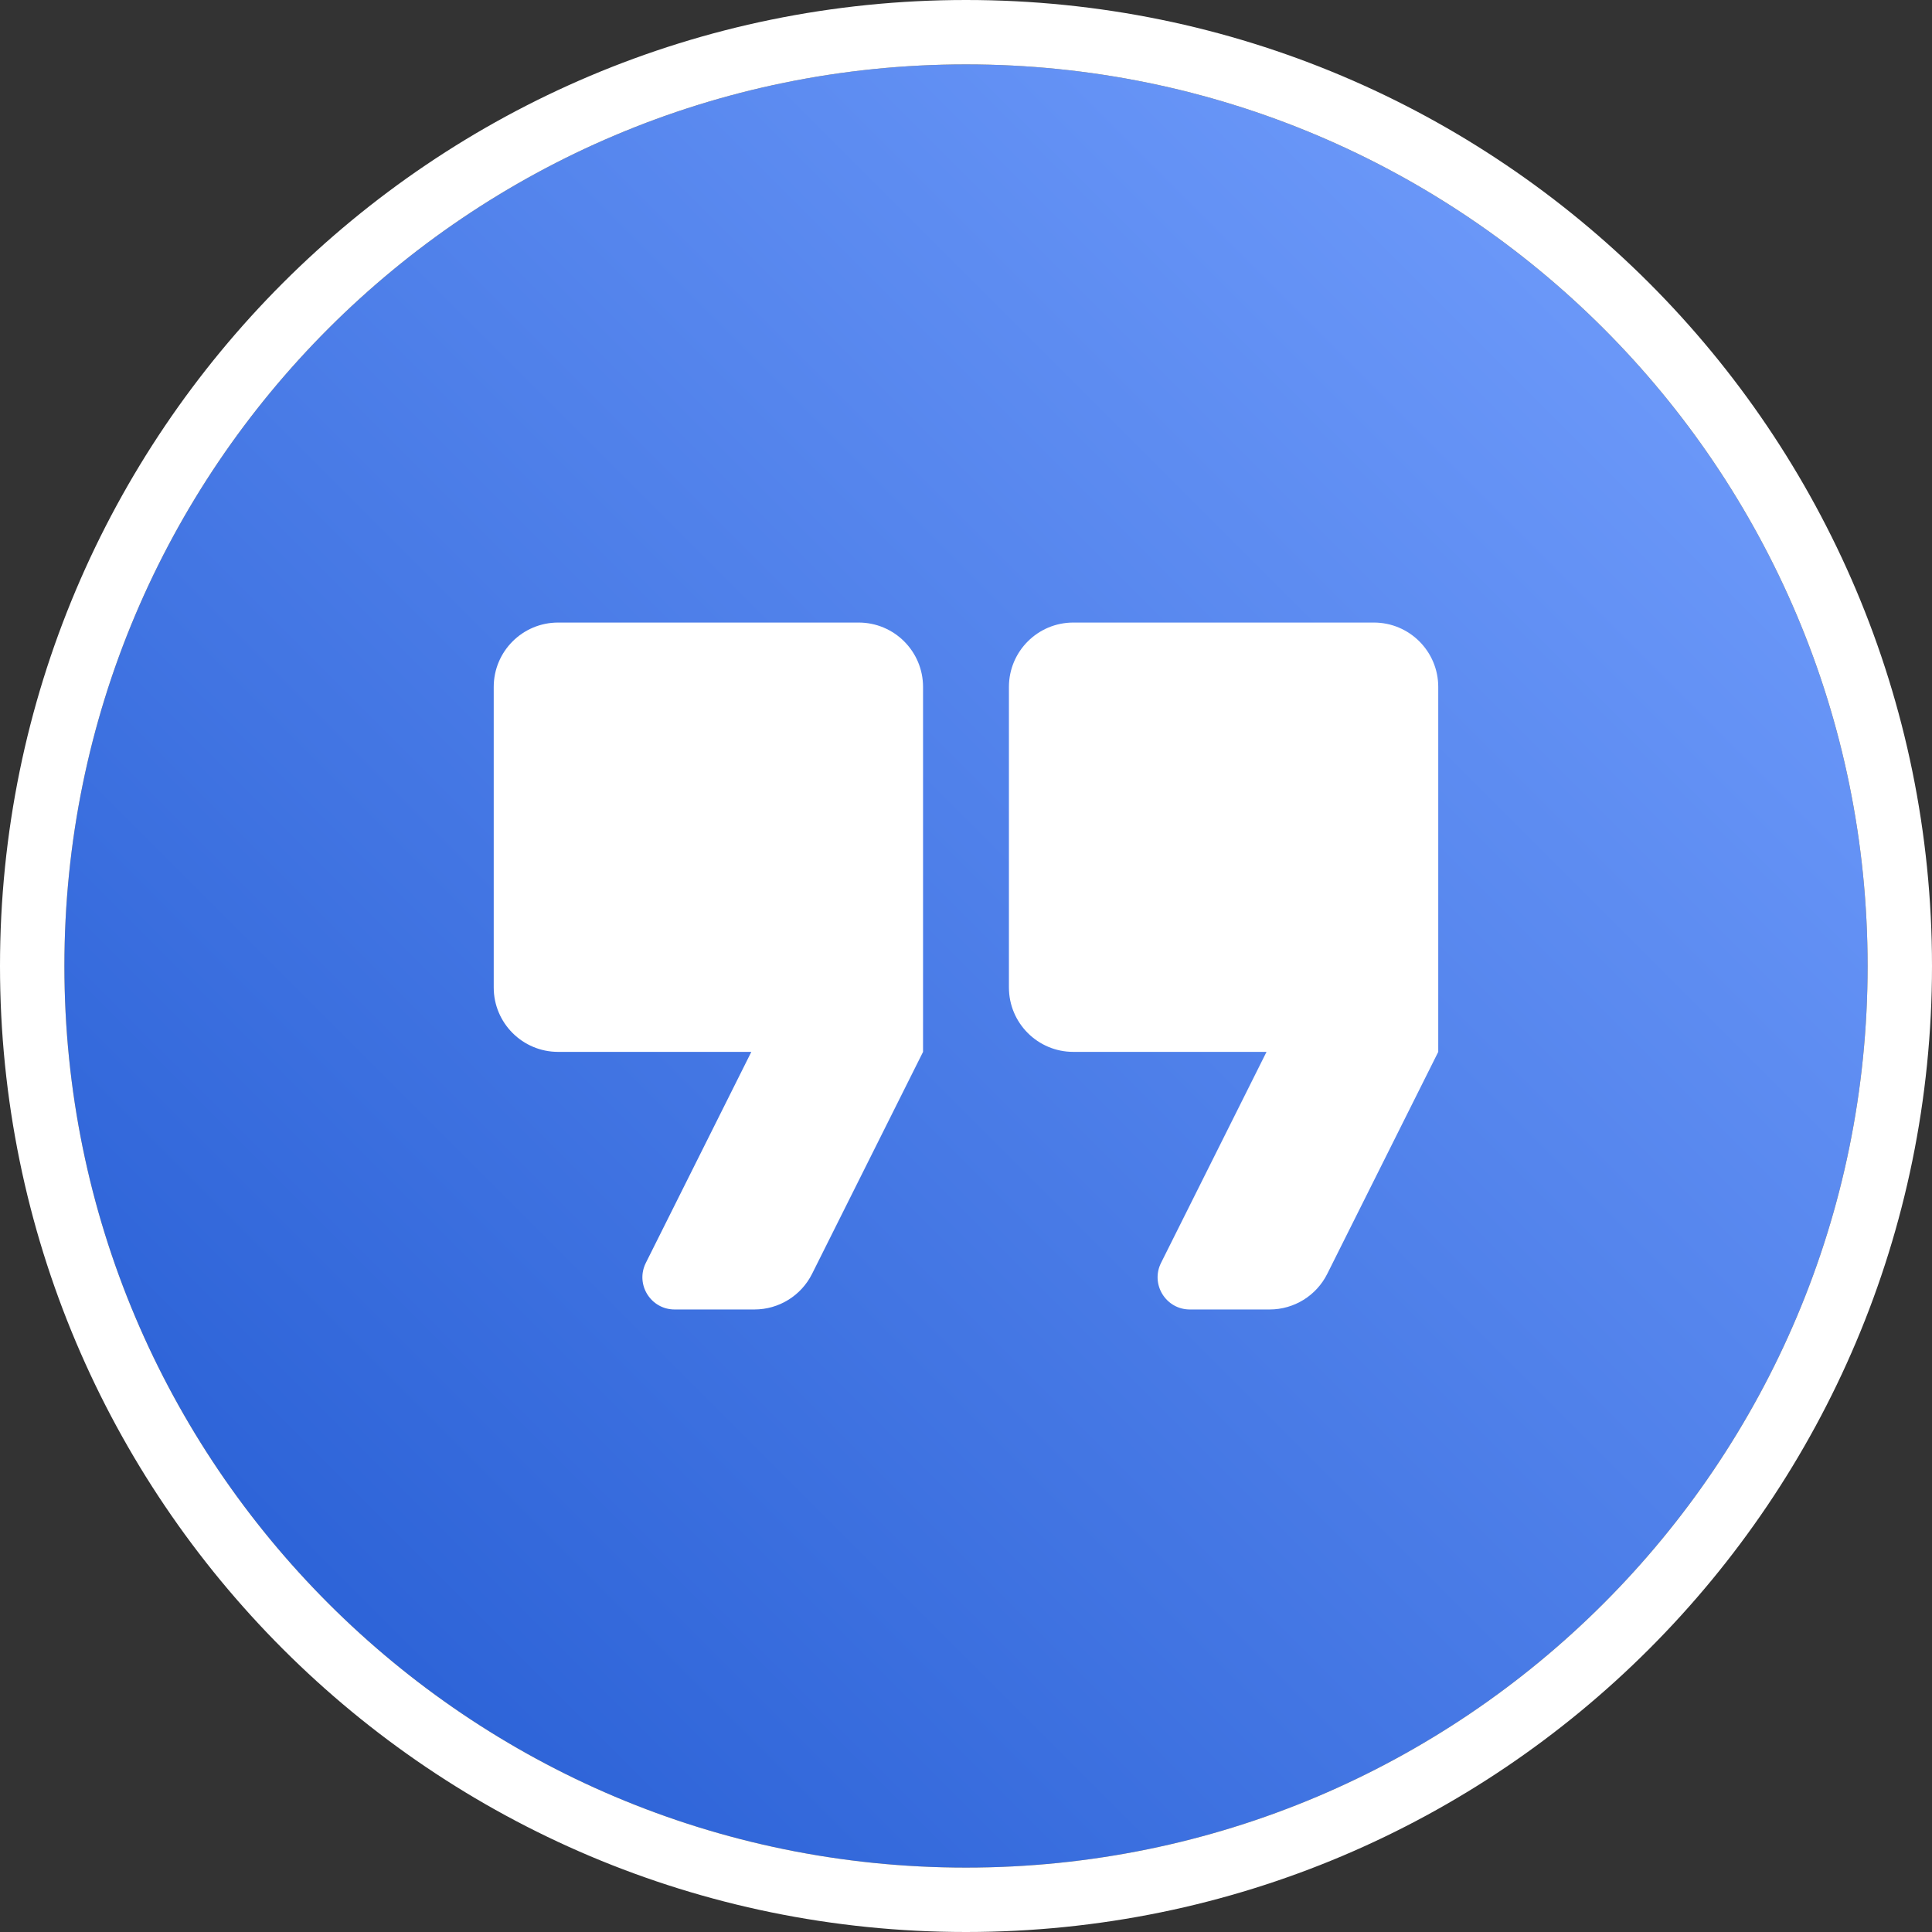 <svg width="60" height="60" viewBox="0 0 60 60" fill="none" xmlns="http://www.w3.org/2000/svg">
<rect x="0" y="0" width="60" height="60" fill="#333333" stroke="none"/>
<path d="M58 30C58 45.464 45.464 58 30 58C14.536 58 2 45.464 2 30C2 14.536 14.536 2 30 2C45.464 2 58 14.536 58 30Z" fill="url(#paint0_linear_22894_110286)"/>
<path fill-rule="evenodd" clip-rule="evenodd" d="M60 30C60 46.569 46.569 60 30 60C13.431 60 0 46.569 0 30C0 13.431 13.431 0 30 0C46.569 0 60 13.431 60 30ZM30 58C45.464 58 58 45.464 58 30C58 14.536 45.464 2 30 2C14.536 2 2 14.536 2 30C2 45.464 14.536 58 30 58Z" fill="white"/>
<path fill-rule="evenodd" clip-rule="evenodd" d="M15.333 21.334C15.333 20.229 16.228 19.334 17.333 19.334H26.666C27.771 19.334 28.666 20.229 28.666 21.334V32.667L25.219 39.561C24.88 40.239 24.188 40.667 23.43 40.667H20.951C20.208 40.667 19.724 39.885 20.057 39.22L23.333 32.667H17.333C16.228 32.667 15.333 31.771 15.333 30.667V21.334ZM31.333 21.334C31.333 20.229 32.228 19.334 33.333 19.334H42.666C43.771 19.334 44.666 20.229 44.666 21.334V32.667L41.219 39.561C40.88 40.239 40.188 40.667 39.43 40.667H36.951C36.208 40.667 35.724 39.885 36.057 39.22L39.333 32.667H33.333C32.228 32.667 31.333 31.771 31.333 30.667V21.334Z" fill="white"/>
<defs>
<linearGradient id="paint0_linear_22894_110286" x1="58" y1="2" x2="2" y2="58" gradientUnits="userSpaceOnUse">
<stop stop-color="#77A2FF"/>
<stop offset="1" stop-color="#2159D1"/>
</linearGradient>
</defs>
</svg>

